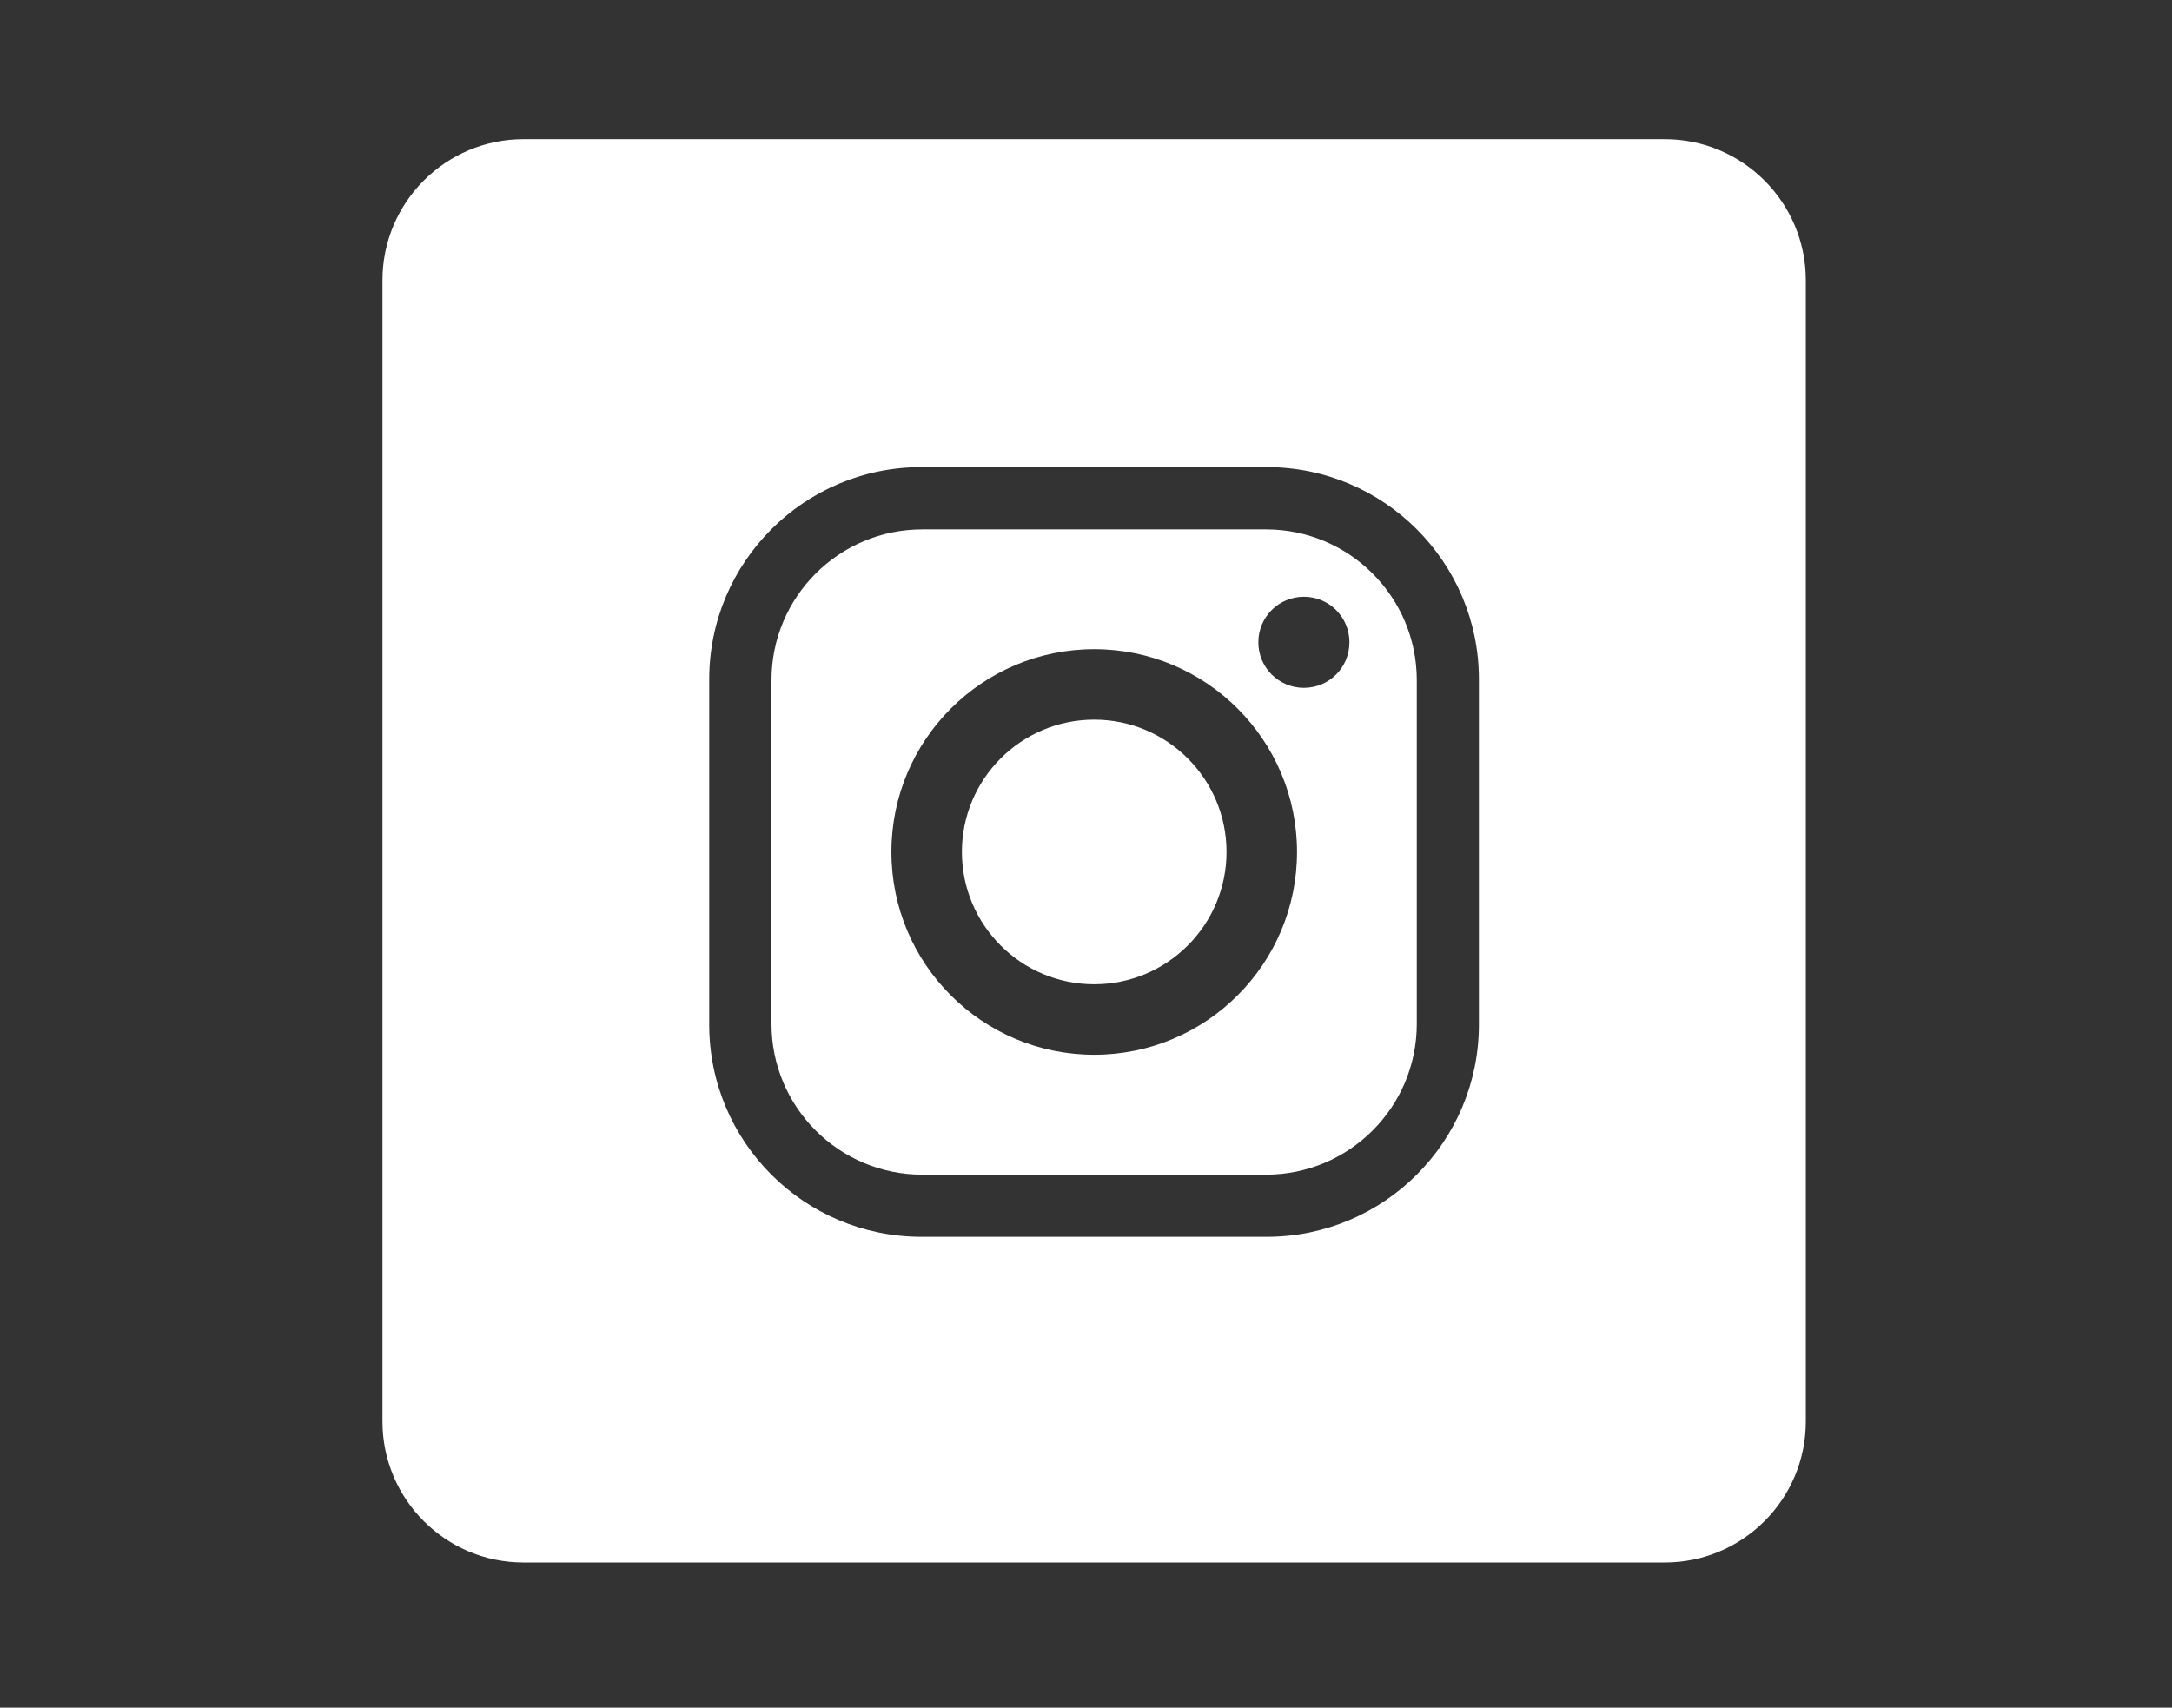 <?xml version="1.0" encoding="UTF-8"?>
<svg id="Capa_1" xmlns="http://www.w3.org/2000/svg" version="1.1" viewBox="0 0 145.44 114.35">
  <rect x="0" y="0" width="145.44" height="114.35" fill="#333333" stroke="none"/>
  <!-- Generator: Adobe Illustrator 29.8.3, SVG Export Plug-In . SVG Version: 2.1.1 Build 3)  -->
  <defs>
    <style>
      .st0 {
        fill: #fff;
      }
    </style>
  </defs>
  <path class="st0" d="M73.27,48.19c-4.89,0-8.86,3.97-8.86,8.86s3.97,8.86,8.86,8.86,8.86-3.97,8.86-8.86-3.97-8.86-8.86-8.86Z"/>
  <path class="st0" d="M84.77,35.45h-23.01c-5.58,0-10.1,4.52-10.1,10.1v23.01c0,5.58,4.52,10.1,10.1,10.1h23.01c5.58,0,10.1-4.52,10.1-10.1v-23.01c0-5.58-4.52-10.1-10.1-10.1ZM73.27,70.63c-7.5,0-13.58-6.08-13.58-13.58s6.08-13.58,13.58-13.58,13.58,6.08,13.58,13.58-6.08,13.58-13.58,13.58ZM87.31,46.06c-1.68,0-3.05-1.36-3.05-3.05s1.36-3.05,3.05-3.05,3.05,1.36,3.05,3.05-1.36,3.05-3.05,3.05Z"/>
  <path class="st0" d="M111.48,9.32H35.05c-5.2,0-9.44,4.23-9.44,9.44v76.43c0,5.2,4.23,9.44,9.44,9.44h76.43c5.2,0,9.44-4.23,9.44-9.44V18.76c0-5.2-4.23-9.44-9.44-9.44ZM99.03,68.61c0,7.85-6.36,14.21-14.21,14.21h-23.12c-7.85,0-14.21-6.36-14.21-14.21v-23.12c0-7.85,6.36-14.21,14.21-14.21h23.12c7.85,0,14.21,6.36,14.21,14.21v23.12Z"/>
</svg>